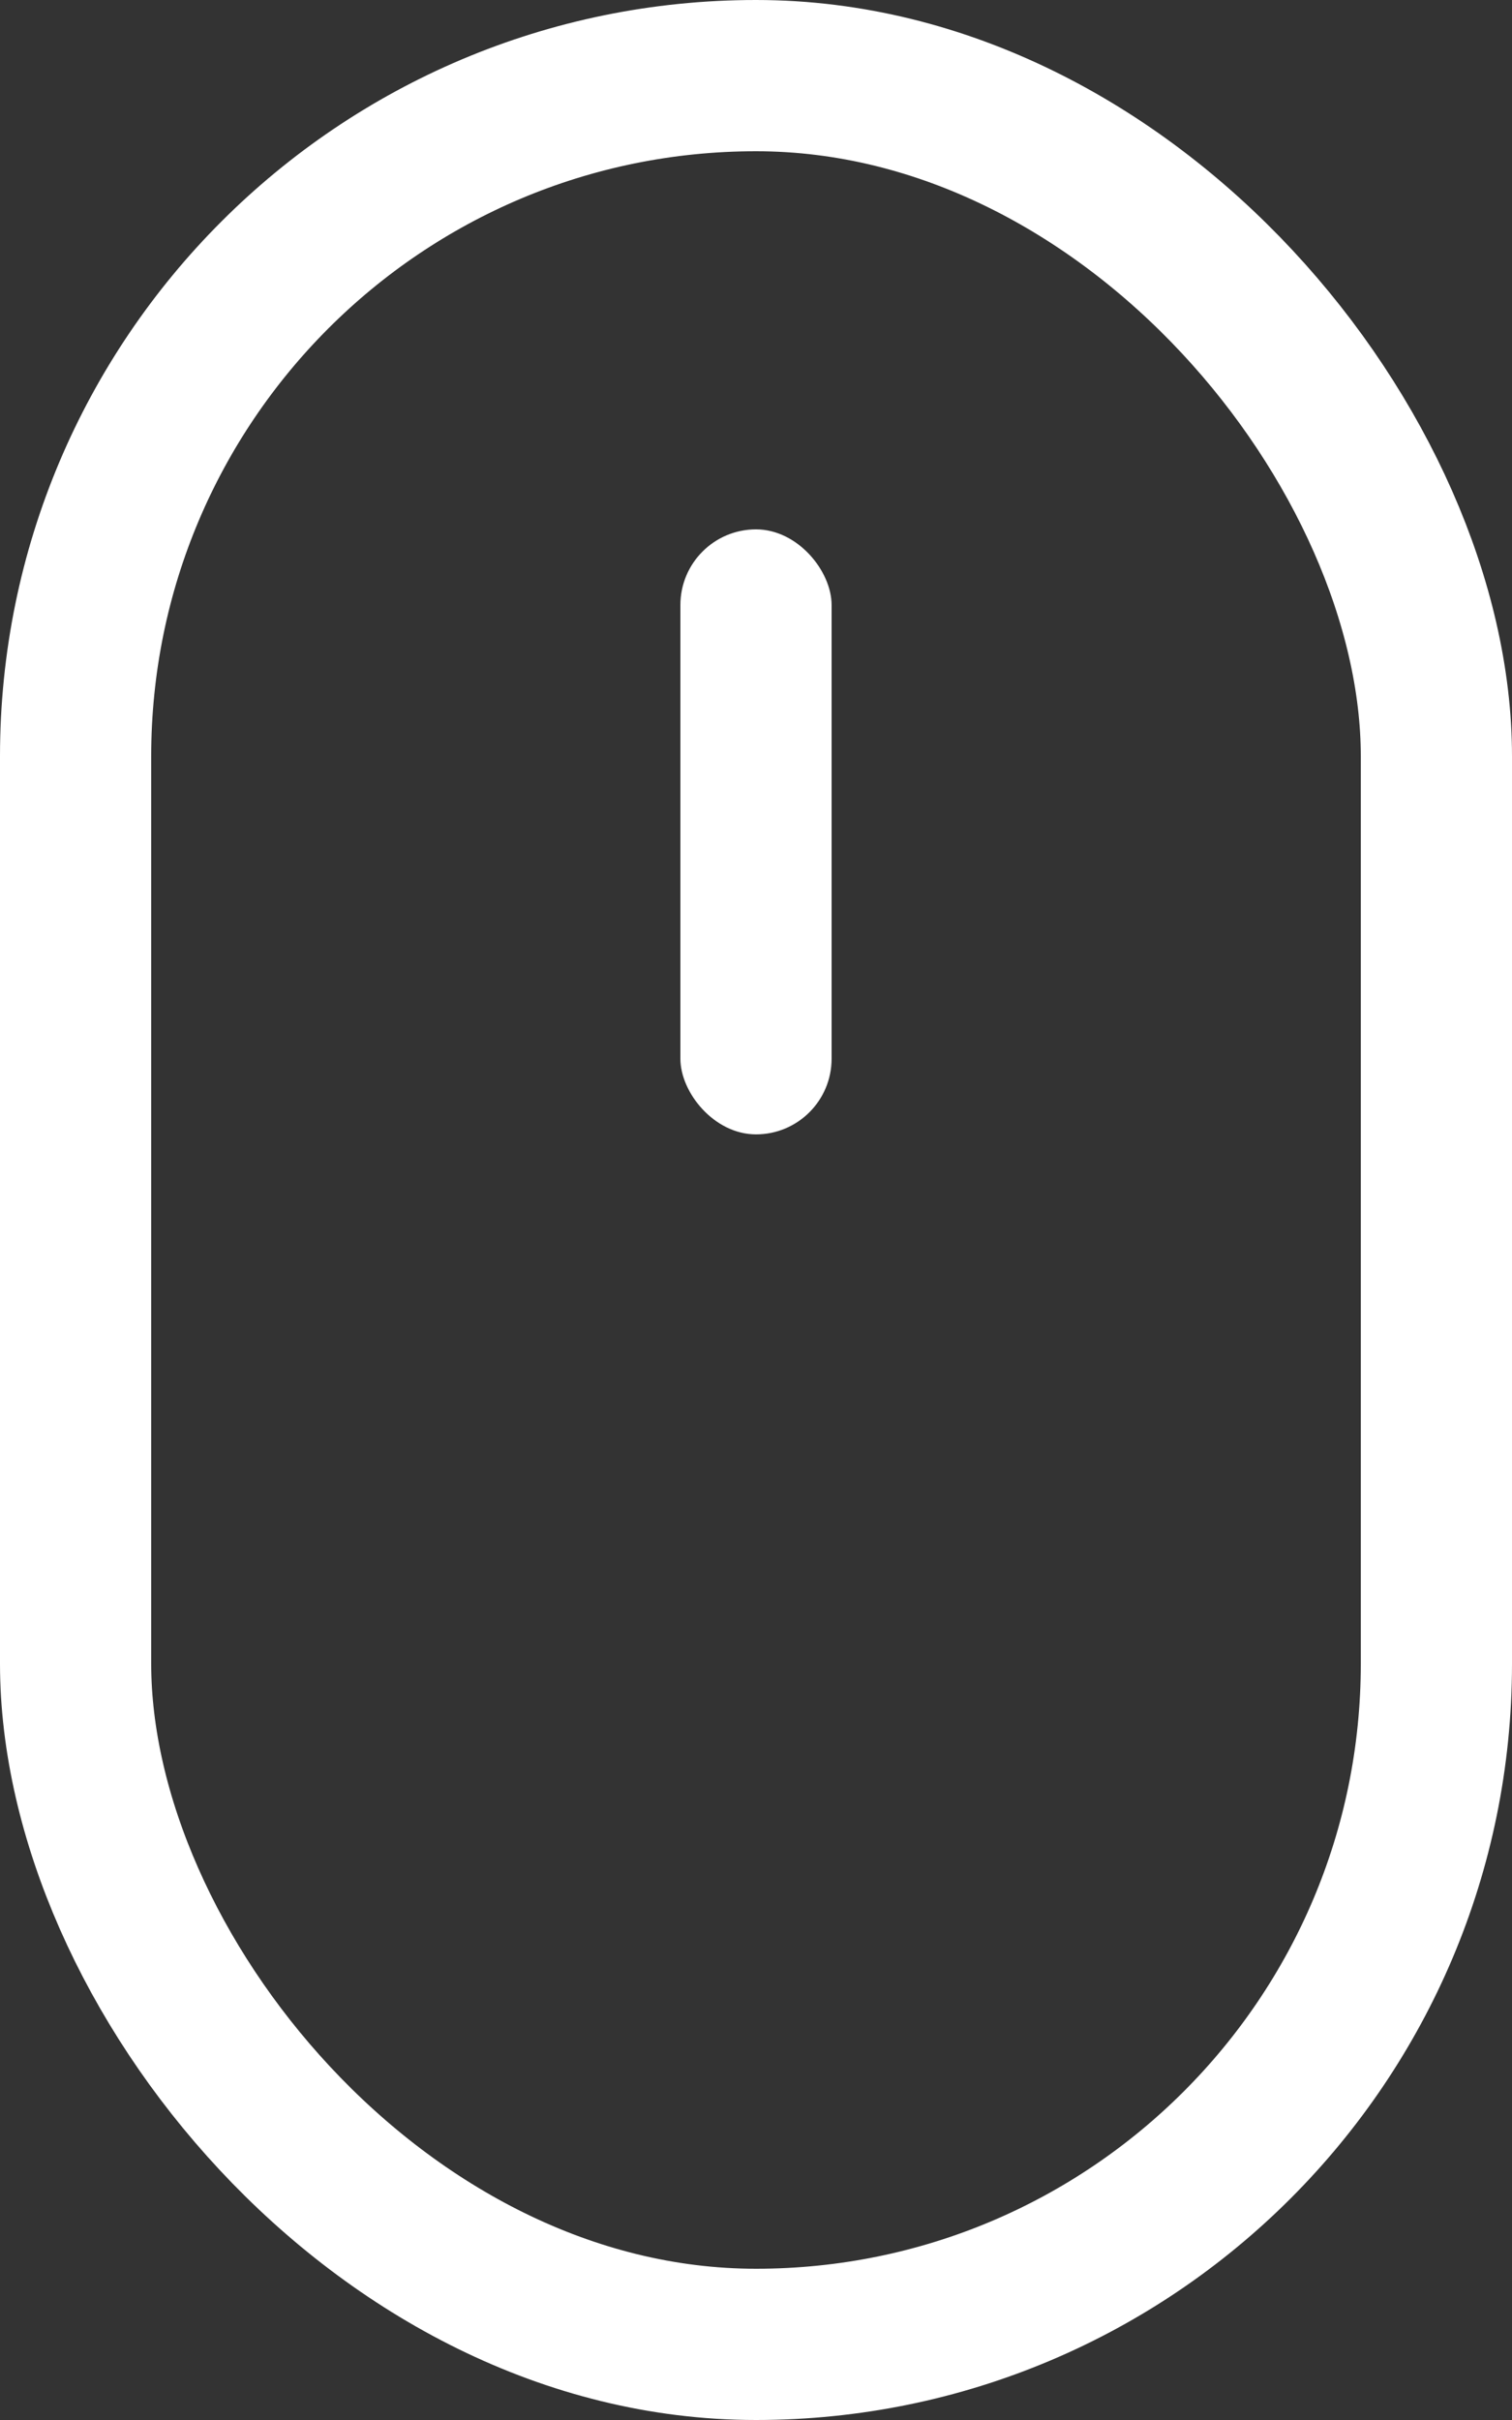 <svg width="20" height="32" xmlns="http://www.w3.org/2000/svg"><rect width="100%" height="100%" fill="#333333" stroke="none"/><g fill="none" fill-rule="evenodd"><rect stroke="#FFF" stroke-width="2" x="1" y="1" width="18" height="30" rx="9"/><rect fill="#FFF" x="9" y="7" width="2" height="8" rx="1"/></g></svg>